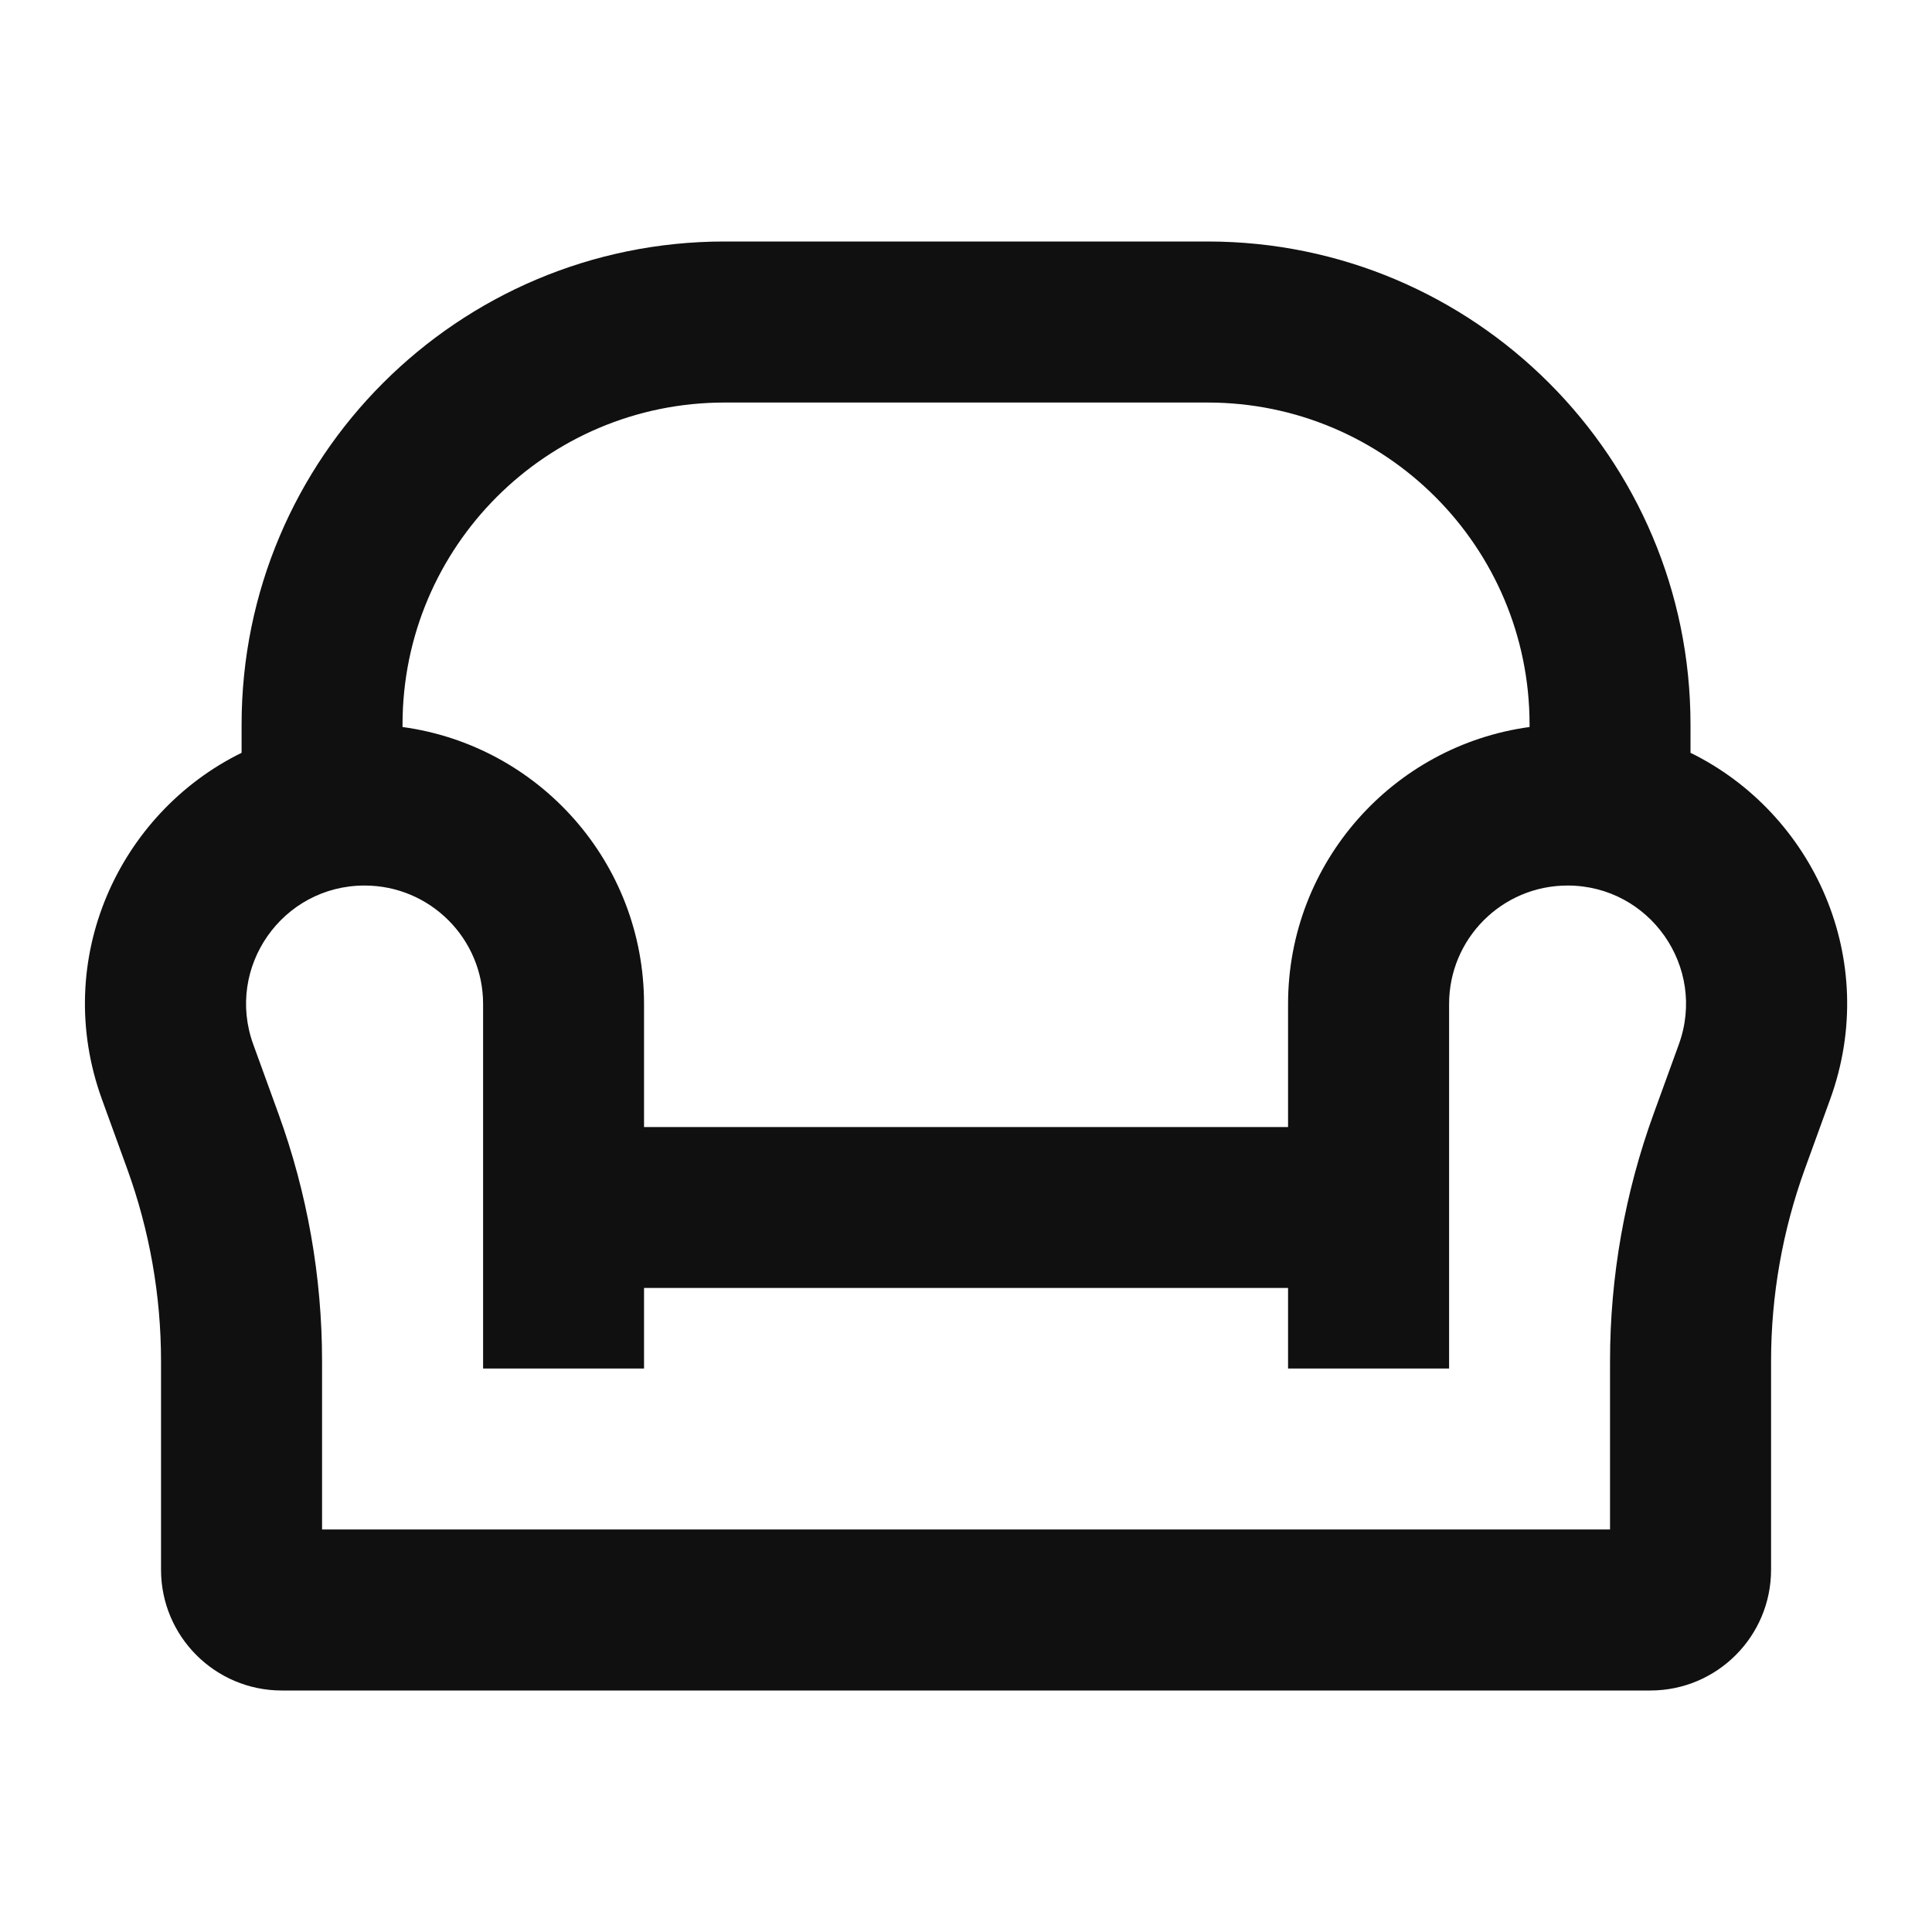 <svg width="20" height="20" viewBox="0 0 20 20" fill="none" xmlns="http://www.w3.org/2000/svg">
<path d="M7.501 2.5C4.739 2.5 2.501 4.739 2.501 7.5V7.793C1.233 8.415 0.528 9.93 1.056 11.382L1.316 12.098C1.548 12.737 1.667 13.411 1.667 14.091V16.25C1.667 16.94 2.227 17.5 2.917 17.5H17.084C17.774 17.5 18.334 16.94 18.334 16.25V14.091C18.334 13.411 18.453 12.737 18.685 12.098L18.945 11.382C19.473 9.93 18.768 8.415 17.5 7.793V7.5C17.5 4.739 15.262 2.5 12.501 2.5H7.501ZM15.834 7.526C14.422 7.718 13.334 8.928 13.334 10.393V11.667H6.667V10.393C6.667 8.928 5.579 7.718 4.167 7.526V7.5C4.167 5.659 5.66 4.167 7.501 4.167H12.501C14.341 4.167 15.834 5.659 15.834 7.5V7.526ZM13.334 13.333V14.167H15.001V10.393C15.001 9.716 15.55 9.167 16.227 9.167C17.078 9.167 17.67 10.012 17.379 10.812L17.119 11.528C16.82 12.35 16.667 13.217 16.667 14.091V15.833H3.334V14.091C3.334 13.217 3.181 12.35 2.882 11.528L2.622 10.812C2.331 10.012 2.923 9.167 3.774 9.167C4.452 9.167 5.001 9.716 5.001 10.393V14.167H6.667V13.333H13.334Z" fill="#101010"/>
</svg>
